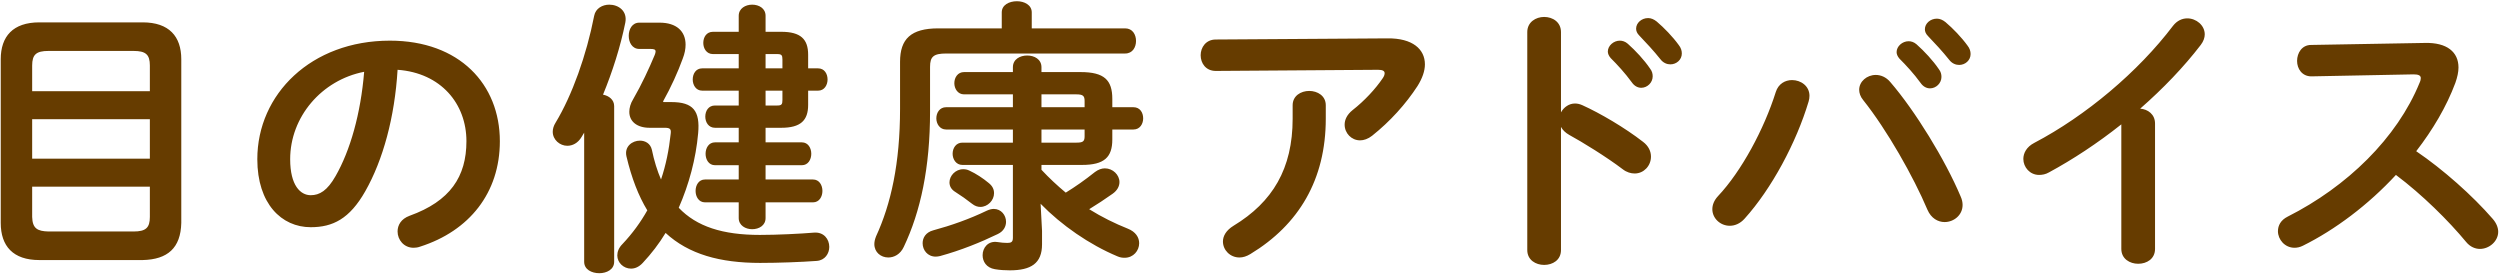 <svg 
 xmlns="http://www.w3.org/2000/svg"
 xmlns:xlink="http://www.w3.org/1999/xlink"
 width="630px" height="69px">
<path fill-rule="evenodd"  fill="rgb(102, 60, 0)"
 d="M629.546,58.407 C629.546,60.782 627.314,62.726 624.938,62.726 C623.786,62.726 622.491,62.222 621.483,60.998 C617.019,55.599 610.396,49.048 603.773,44.080 C596.790,51.639 588.439,57.903 580.304,61.934 C579.584,62.294 578.864,62.438 578.216,62.438 C575.768,62.438 574.041,60.350 574.041,58.263 C574.041,56.823 574.761,55.455 576.488,54.591 C591.462,47.032 604.061,34.794 609.748,20.827 C609.964,20.395 610.036,19.963 610.036,19.675 C610.036,19.028 609.460,18.740 608.236,18.740 L582.464,19.244 C580.088,19.244 578.864,17.300 578.864,15.356 C578.864,13.340 580.088,11.325 582.392,11.325 L611.044,10.821 C616.659,10.677 619.539,13.124 619.539,17.012 C619.539,18.164 619.251,19.460 618.747,20.899 C616.515,26.875 613.060,32.706 608.884,38.105 C615.579,42.641 623.066,49.264 628.178,55.167 C629.114,56.247 629.546,57.399 629.546,58.407 ZM539.326,27.379 C541.269,27.522 543.069,28.818 543.069,31.122 L543.069,62.726 C543.069,65.246 540.981,66.470 538.822,66.470 C536.734,66.470 534.574,65.246 534.574,62.726 L534.574,31.338 C528.599,36.089 522.336,40.193 516.360,43.432 C515.497,43.936 514.633,44.080 513.841,44.080 C511.537,44.080 509.881,42.137 509.881,40.049 C509.881,38.609 510.673,37.025 512.617,36.017 C525.647,29.178 538.822,18.092 547.604,6.501 C548.612,5.205 549.908,4.629 551.204,4.629 C553.436,4.629 555.595,6.357 555.595,8.661 C555.595,9.453 555.308,10.389 554.588,11.325 C550.340,16.868 545.085,22.339 539.326,27.379 ZM493.710,16.364 C492.846,16.364 491.910,16.004 491.191,15.068 C489.535,12.980 487.519,10.821 485.863,9.093 C485.287,8.517 485.071,7.941 485.071,7.365 C485.071,5.925 486.439,4.701 488.095,4.701 C488.815,4.701 489.535,4.989 490.255,5.565 C492.126,7.149 494.286,9.381 495.798,11.469 C496.374,12.188 496.590,12.908 496.590,13.628 C496.590,15.212 495.222,16.364 493.710,16.364 ZM489.247,19.388 C489.247,20.971 487.879,22.267 486.367,22.267 C485.503,22.267 484.639,21.835 483.991,20.899 C482.264,18.524 480.320,16.436 478.664,14.780 C478.160,14.204 477.944,13.628 477.944,13.124 C477.944,11.684 479.384,10.389 480.968,10.389 C481.616,10.389 482.336,10.605 482.984,11.181 C484.927,12.908 487.087,15.212 488.599,17.444 C489.103,18.092 489.247,18.740 489.247,19.388 ZM494.574,51.639 C494.574,54.231 492.342,55.959 490.039,55.959 C488.383,55.959 486.655,55.023 485.719,52.863 C482.192,44.512 475.497,32.706 469.521,25.219 C468.801,24.355 468.513,23.419 468.513,22.627 C468.513,20.539 470.457,18.884 472.689,18.884 C473.913,18.884 475.281,19.388 476.360,20.683 C482.624,27.954 490.183,40.265 494.070,49.480 C494.430,50.272 494.574,50.992 494.574,51.639 ZM439.645,55.095 C438.493,56.391 437.125,56.895 435.901,56.895 C433.526,56.895 431.510,55.023 431.510,52.719 C431.510,51.639 431.942,50.488 432.950,49.408 C438.853,43.145 444.540,32.562 447.492,23.203 C448.140,21.115 449.868,20.179 451.596,20.179 C453.827,20.179 455.987,21.691 455.987,24.139 C455.987,24.643 455.915,25.075 455.771,25.579 C452.675,35.945 446.412,47.608 439.645,55.095 ZM420.940,16.220 C420.076,16.220 419.141,15.860 418.421,14.924 C416.765,12.836 414.749,10.677 413.093,8.949 C412.517,8.373 412.301,7.797 412.301,7.221 C412.301,5.781 413.669,4.557 415.325,4.557 C416.045,4.557 416.765,4.845 417.485,5.421 C419.357,7.005 421.516,9.237 423.028,11.325 C423.604,12.044 423.820,12.764 423.820,13.484 C423.820,15.068 422.452,16.220 420.940,16.220 ZM416.477,19.244 C416.477,20.827 415.109,22.123 413.597,22.123 C412.733,22.123 411.870,21.691 411.222,20.755 C409.494,18.380 407.550,16.292 405.894,14.636 C405.390,14.060 405.174,13.484 405.174,12.980 C405.174,11.540 406.614,10.245 408.198,10.245 C408.846,10.245 409.566,10.461 410.214,11.037 C412.157,12.764 414.317,15.068 415.829,17.300 C416.333,17.948 416.477,18.596 416.477,19.244 ZM416.045,39.473 C416.045,41.777 414.245,43.720 411.941,43.720 C411.006,43.720 409.926,43.432 408.918,42.641 C404.742,39.473 398.623,35.729 395.456,34.002 C394.448,33.426 393.800,32.778 393.368,31.986 L393.368,63.014 C393.368,65.534 391.280,66.758 389.120,66.758 C387.033,66.758 384.873,65.534 384.873,63.014 L384.873,8.085 C384.873,5.565 387.033,4.269 389.120,4.269 C391.280,4.269 393.368,5.565 393.368,8.085 L393.368,28.314 C394.088,27.019 395.384,26.083 396.895,26.083 C397.543,26.083 398.119,26.227 398.767,26.515 C403.231,28.530 409.494,32.202 414.029,35.729 C415.469,36.809 416.045,38.177 416.045,39.473 ZM345.759,34.218 C344.751,35.010 343.672,35.370 342.736,35.370 C340.576,35.370 338.848,33.570 338.848,31.410 C338.848,30.186 339.424,28.890 340.864,27.738 C343.815,25.435 346.623,22.411 348.423,19.747 C348.783,19.244 348.927,18.812 348.927,18.452 C348.927,17.876 348.423,17.588 347.271,17.588 L306.380,17.876 C303.860,17.876 302.565,15.932 302.565,13.916 C302.565,11.972 303.860,9.957 306.380,9.957 L349.647,9.669 C355.982,9.597 359.078,12.404 359.078,16.220 C359.078,17.876 358.430,19.747 357.206,21.691 C354.254,26.227 350.295,30.618 345.759,34.218 ZM285.630,32.634 L280.303,32.634 L280.303,35.154 C280.303,39.617 278.287,41.561 272.672,41.561 L262.449,41.561 L262.449,42.785 C264.393,44.872 266.409,46.744 268.568,48.544 C271.016,47.032 273.392,45.376 275.911,43.361 C276.775,42.713 277.639,42.425 278.431,42.425 C280.447,42.425 282.103,44.080 282.103,45.880 C282.103,46.888 281.599,47.968 280.375,48.832 C278.431,50.200 276.487,51.495 274.472,52.719 C277.711,54.735 280.951,56.319 284.190,57.615 C286.206,58.407 287.070,59.846 287.070,61.286 C287.070,63.158 285.630,64.958 283.398,64.958 C282.823,64.958 282.247,64.886 281.599,64.598 C274.544,61.646 267.488,56.751 262.233,51.352 L262.593,58.191 L262.593,61.574 C262.593,66.398 259.785,68.125 254.458,68.125 C253.306,68.125 251.938,68.053 250.715,67.837 C248.555,67.477 247.619,65.894 247.619,64.310 C247.619,62.438 248.987,60.638 251.362,60.998 C252.226,61.142 253.162,61.214 253.810,61.214 C254.818,61.214 255.250,60.998 255.250,59.918 L255.250,41.561 L242.508,41.561 C240.924,41.561 240.060,40.121 240.060,38.753 C240.060,37.313 240.924,35.945 242.508,35.945 L255.250,35.945 L255.250,32.634 L238.404,32.634 C236.820,32.634 235.956,31.194 235.956,29.826 C235.956,28.386 236.820,27.019 238.404,27.019 L255.250,27.019 L255.250,23.779 L242.940,23.779 C241.356,23.779 240.492,22.339 240.492,20.971 C240.492,19.531 241.356,18.164 242.940,18.164 L255.250,18.164 L255.250,16.940 C255.250,14.924 257.050,13.988 258.850,13.988 C260.649,13.988 262.449,14.924 262.449,16.940 L262.449,18.164 L272.312,18.164 C278.287,18.164 280.303,20.179 280.303,24.931 L280.303,27.019 L285.630,27.019 C287.286,27.019 288.078,28.386 288.078,29.826 C288.078,31.194 287.286,32.634 285.630,32.634 ZM273.320,25.435 C273.320,24.139 272.888,23.779 271.232,23.779 L262.449,23.779 L262.449,27.019 L273.320,27.019 L273.320,25.435 ZM273.320,32.634 L262.449,32.634 L262.449,35.945 L271.232,35.945 C272.888,35.945 273.320,35.657 273.320,34.362 L273.320,32.634 ZM283.542,13.484 L238.476,13.484 C235.236,13.484 234.373,14.276 234.373,16.868 L234.373,28.098 C234.373,42.209 231.997,53.295 227.749,62.222 C226.886,64.094 225.302,64.886 223.862,64.886 C221.990,64.886 220.334,63.590 220.334,61.502 C220.334,60.926 220.478,60.278 220.766,59.558 C224.510,51.423 226.814,41.201 226.814,27.379 L226.814,15.572 C226.814,9.813 229.549,7.149 236.460,7.149 L252.442,7.149 L252.442,3.118 C252.442,1.246 254.314,0.310 256.258,0.310 C258.130,0.310 260.001,1.246 260.001,3.118 L260.001,7.149 L283.542,7.149 C285.414,7.149 286.278,8.733 286.278,10.317 C286.278,11.900 285.414,13.484 283.542,13.484 ZM191.557,66.254 C181.478,66.254 173.559,64.094 167.728,58.695 C166.072,61.430 164.128,63.950 161.968,66.254 C161.032,67.262 160.025,67.693 159.017,67.693 C157.145,67.693 155.561,66.182 155.561,64.382 C155.561,63.446 155.921,62.438 156.857,61.502 C159.377,58.839 161.464,55.959 163.120,53.007 C160.888,49.336 159.161,44.872 157.865,39.401 C157.289,36.881 159.377,35.441 161.248,35.441 C162.616,35.441 163.912,36.161 164.272,37.745 C164.848,40.553 165.640,43.073 166.576,45.232 C167.800,41.633 168.592,37.745 169.023,33.642 C169.167,32.490 168.808,32.202 167.512,32.202 L163.696,32.202 C160.529,32.202 158.585,30.618 158.585,28.170 C158.585,27.235 158.873,26.083 159.593,24.931 C161.680,21.331 163.552,17.300 164.992,13.844 C165.136,13.484 165.208,13.196 165.208,12.980 C165.208,12.476 164.848,12.332 163.912,12.332 L161.104,12.332 C159.305,12.332 158.441,10.677 158.441,9.021 C158.441,7.365 159.305,5.709 161.104,5.709 L166.216,5.709 C170.463,5.709 172.767,7.869 172.767,11.253 C172.767,12.332 172.551,13.484 172.047,14.780 C170.823,18.164 169.095,21.979 167.080,25.579 L167.224,25.723 L169.167,25.723 C174.711,25.723 176.439,27.954 175.935,33.570 C175.359,40.049 173.631,46.456 171.039,52.359 C175.575,57.111 182.126,59.199 191.485,59.199 C195.876,59.199 201.635,58.911 205.091,58.623 C207.611,58.407 208.978,60.278 208.978,62.222 C208.978,63.878 207.899,65.606 205.811,65.750 C201.923,66.038 196.164,66.254 191.557,66.254 ZM206.171,22.843 L203.651,22.843 L203.651,26.443 C203.651,30.330 201.779,32.202 196.884,32.202 L192.924,32.202 L192.924,35.873 L202.067,35.873 C203.651,35.873 204.443,37.313 204.443,38.753 C204.443,40.193 203.651,41.633 202.067,41.633 L192.924,41.633 L192.924,45.232 L204.875,45.232 C206.459,45.232 207.251,46.672 207.251,48.112 C207.251,49.552 206.459,50.992 204.875,50.992 L192.924,50.992 L192.924,54.951 C192.924,56.823 191.269,57.759 189.541,57.759 C187.885,57.759 186.157,56.823 186.157,54.951 L186.157,50.992 L177.662,50.992 C176.079,50.992 175.287,49.552 175.287,48.112 C175.287,46.672 176.079,45.232 177.662,45.232 L186.157,45.232 L186.157,41.633 L180.182,41.633 C178.598,41.633 177.806,40.193 177.806,38.753 C177.806,37.313 178.598,35.873 180.182,35.873 L186.157,35.873 L186.157,32.202 L180.182,32.202 C178.526,32.202 177.734,30.762 177.734,29.394 C177.734,27.954 178.526,26.587 180.182,26.587 L186.157,26.587 L186.157,22.843 L176.942,22.843 C175.359,22.843 174.567,21.403 174.567,20.035 C174.567,18.596 175.359,17.228 176.942,17.228 L186.157,17.228 L186.157,13.628 L179.678,13.628 C178.022,13.628 177.230,12.188 177.230,10.821 C177.230,9.381 178.022,8.013 179.678,8.013 L186.157,8.013 L186.157,3.981 C186.157,2.110 187.885,1.174 189.541,1.174 C191.269,1.174 192.924,2.110 192.924,3.981 L192.924,8.013 L196.884,8.013 C201.779,8.013 203.651,9.885 203.651,13.772 L203.651,17.228 L206.171,17.228 C207.755,17.228 208.547,18.596 208.547,20.035 C208.547,21.403 207.755,22.843 206.171,22.843 ZM197.172,14.996 C197.172,13.916 196.956,13.628 195.876,13.628 L192.924,13.628 L192.924,17.228 L197.172,17.228 L197.172,14.996 ZM197.172,22.843 L192.924,22.843 L192.924,26.587 L195.876,26.587 C196.956,26.587 197.172,26.299 197.172,25.219 L197.172,22.843 ZM151.962,23.851 C153.473,24.139 154.769,25.147 154.769,26.731 L154.769,65.966 C154.769,67.909 152.898,68.845 151.026,68.845 C149.082,68.845 147.210,67.909 147.210,65.966 L147.210,33.426 C146.994,33.786 146.778,34.146 146.562,34.506 C145.626,36.089 144.259,36.737 142.963,36.737 C141.091,36.737 139.291,35.226 139.291,33.210 C139.291,32.490 139.507,31.698 140.011,30.906 C144.187,23.995 147.786,13.916 149.730,3.981 C150.090,2.110 151.818,1.174 153.545,1.174 C155.849,1.174 158.153,2.758 157.577,5.709 C156.353,11.756 154.337,18.092 151.962,23.851 ZM104.222,62.438 C101.774,62.438 100.190,60.422 100.190,58.335 C100.190,56.751 101.054,55.167 103.214,54.375 C113.437,50.704 117.540,44.512 117.540,35.585 C117.540,26.155 111.133,18.380 100.190,17.588 C99.470,29.538 96.519,40.337 92.055,48.184 C88.096,55.167 83.848,57.255 78.305,57.255 C70.962,57.255 64.843,51.352 64.843,40.121 C64.843,23.707 78.449,10.245 98.246,10.245 C115.812,10.245 125.963,21.259 125.963,35.585 C125.963,48.616 118.260,58.191 105.878,62.150 C105.302,62.366 104.726,62.438 104.222,62.438 ZM73.122,40.121 C73.122,46.744 75.713,49.192 78.305,49.192 C80.537,49.192 82.480,48.040 84.568,44.368 C88.240,37.961 90.903,28.674 91.767,18.092 C81.041,20.179 73.122,29.466 73.122,40.121 ZM35.965,65.534 L9.904,65.534 C3.281,65.534 0.186,62.006 0.186,56.175 L0.186,14.924 C0.186,9.165 3.281,5.637 9.904,5.637 L35.965,5.637 C42.588,5.637 45.684,9.165 45.684,14.924 L45.684,56.175 C45.540,62.510 42.228,65.390 35.965,65.534 ZM37.765,16.508 C37.765,13.772 36.757,12.836 33.661,12.836 L12.208,12.836 C9.113,12.836 8.105,13.772 8.105,16.508 L8.105,22.987 L37.765,22.987 L37.765,16.508 ZM37.765,30.042 L8.105,30.042 L8.105,39.977 L37.765,39.977 L37.765,30.042 ZM37.765,47.032 L8.105,47.032 L8.105,54.663 C8.177,57.615 9.473,58.263 12.208,58.335 L33.661,58.335 C36.757,58.335 37.765,57.399 37.765,54.663 L37.765,47.032 ZM247.043,52.143 C246.395,52.143 245.675,51.927 244.955,51.352 C243.587,50.272 242.148,49.264 240.780,48.400 C239.700,47.752 239.268,46.888 239.268,45.952 C239.268,44.296 240.780,42.641 242.724,42.641 C243.227,42.641 243.731,42.713 244.307,43.001 C245.891,43.720 247.763,44.944 249.131,46.096 C250.139,46.888 250.499,47.752 250.499,48.688 C250.499,50.488 248.915,52.143 247.043,52.143 ZM248.699,53.079 C249.347,52.791 249.923,52.647 250.427,52.647 C252.298,52.647 253.522,54.231 253.522,55.887 C253.522,57.039 252.946,58.263 251.434,58.983 C247.115,61.070 242.148,63.086 236.892,64.526 C236.532,64.598 236.172,64.670 235.812,64.670 C233.725,64.670 232.501,63.014 232.501,61.286 C232.501,59.918 233.293,58.551 235.164,58.047 C239.700,56.823 244.379,55.167 248.699,53.079 ZM325.746,29.898 L325.746,26.515 C325.746,24.139 327.833,22.915 329.921,22.915 C332.009,22.915 334.097,24.139 334.097,26.515 L334.097,29.898 C334.097,45.232 327.330,56.607 315.091,64.022 C314.155,64.598 313.219,64.886 312.355,64.886 C309.980,64.886 308.180,63.014 308.180,60.854 C308.180,59.486 308.972,58.047 310.844,56.895 C320.706,50.920 325.746,42.497 325.746,29.898 Z"/>
</svg>